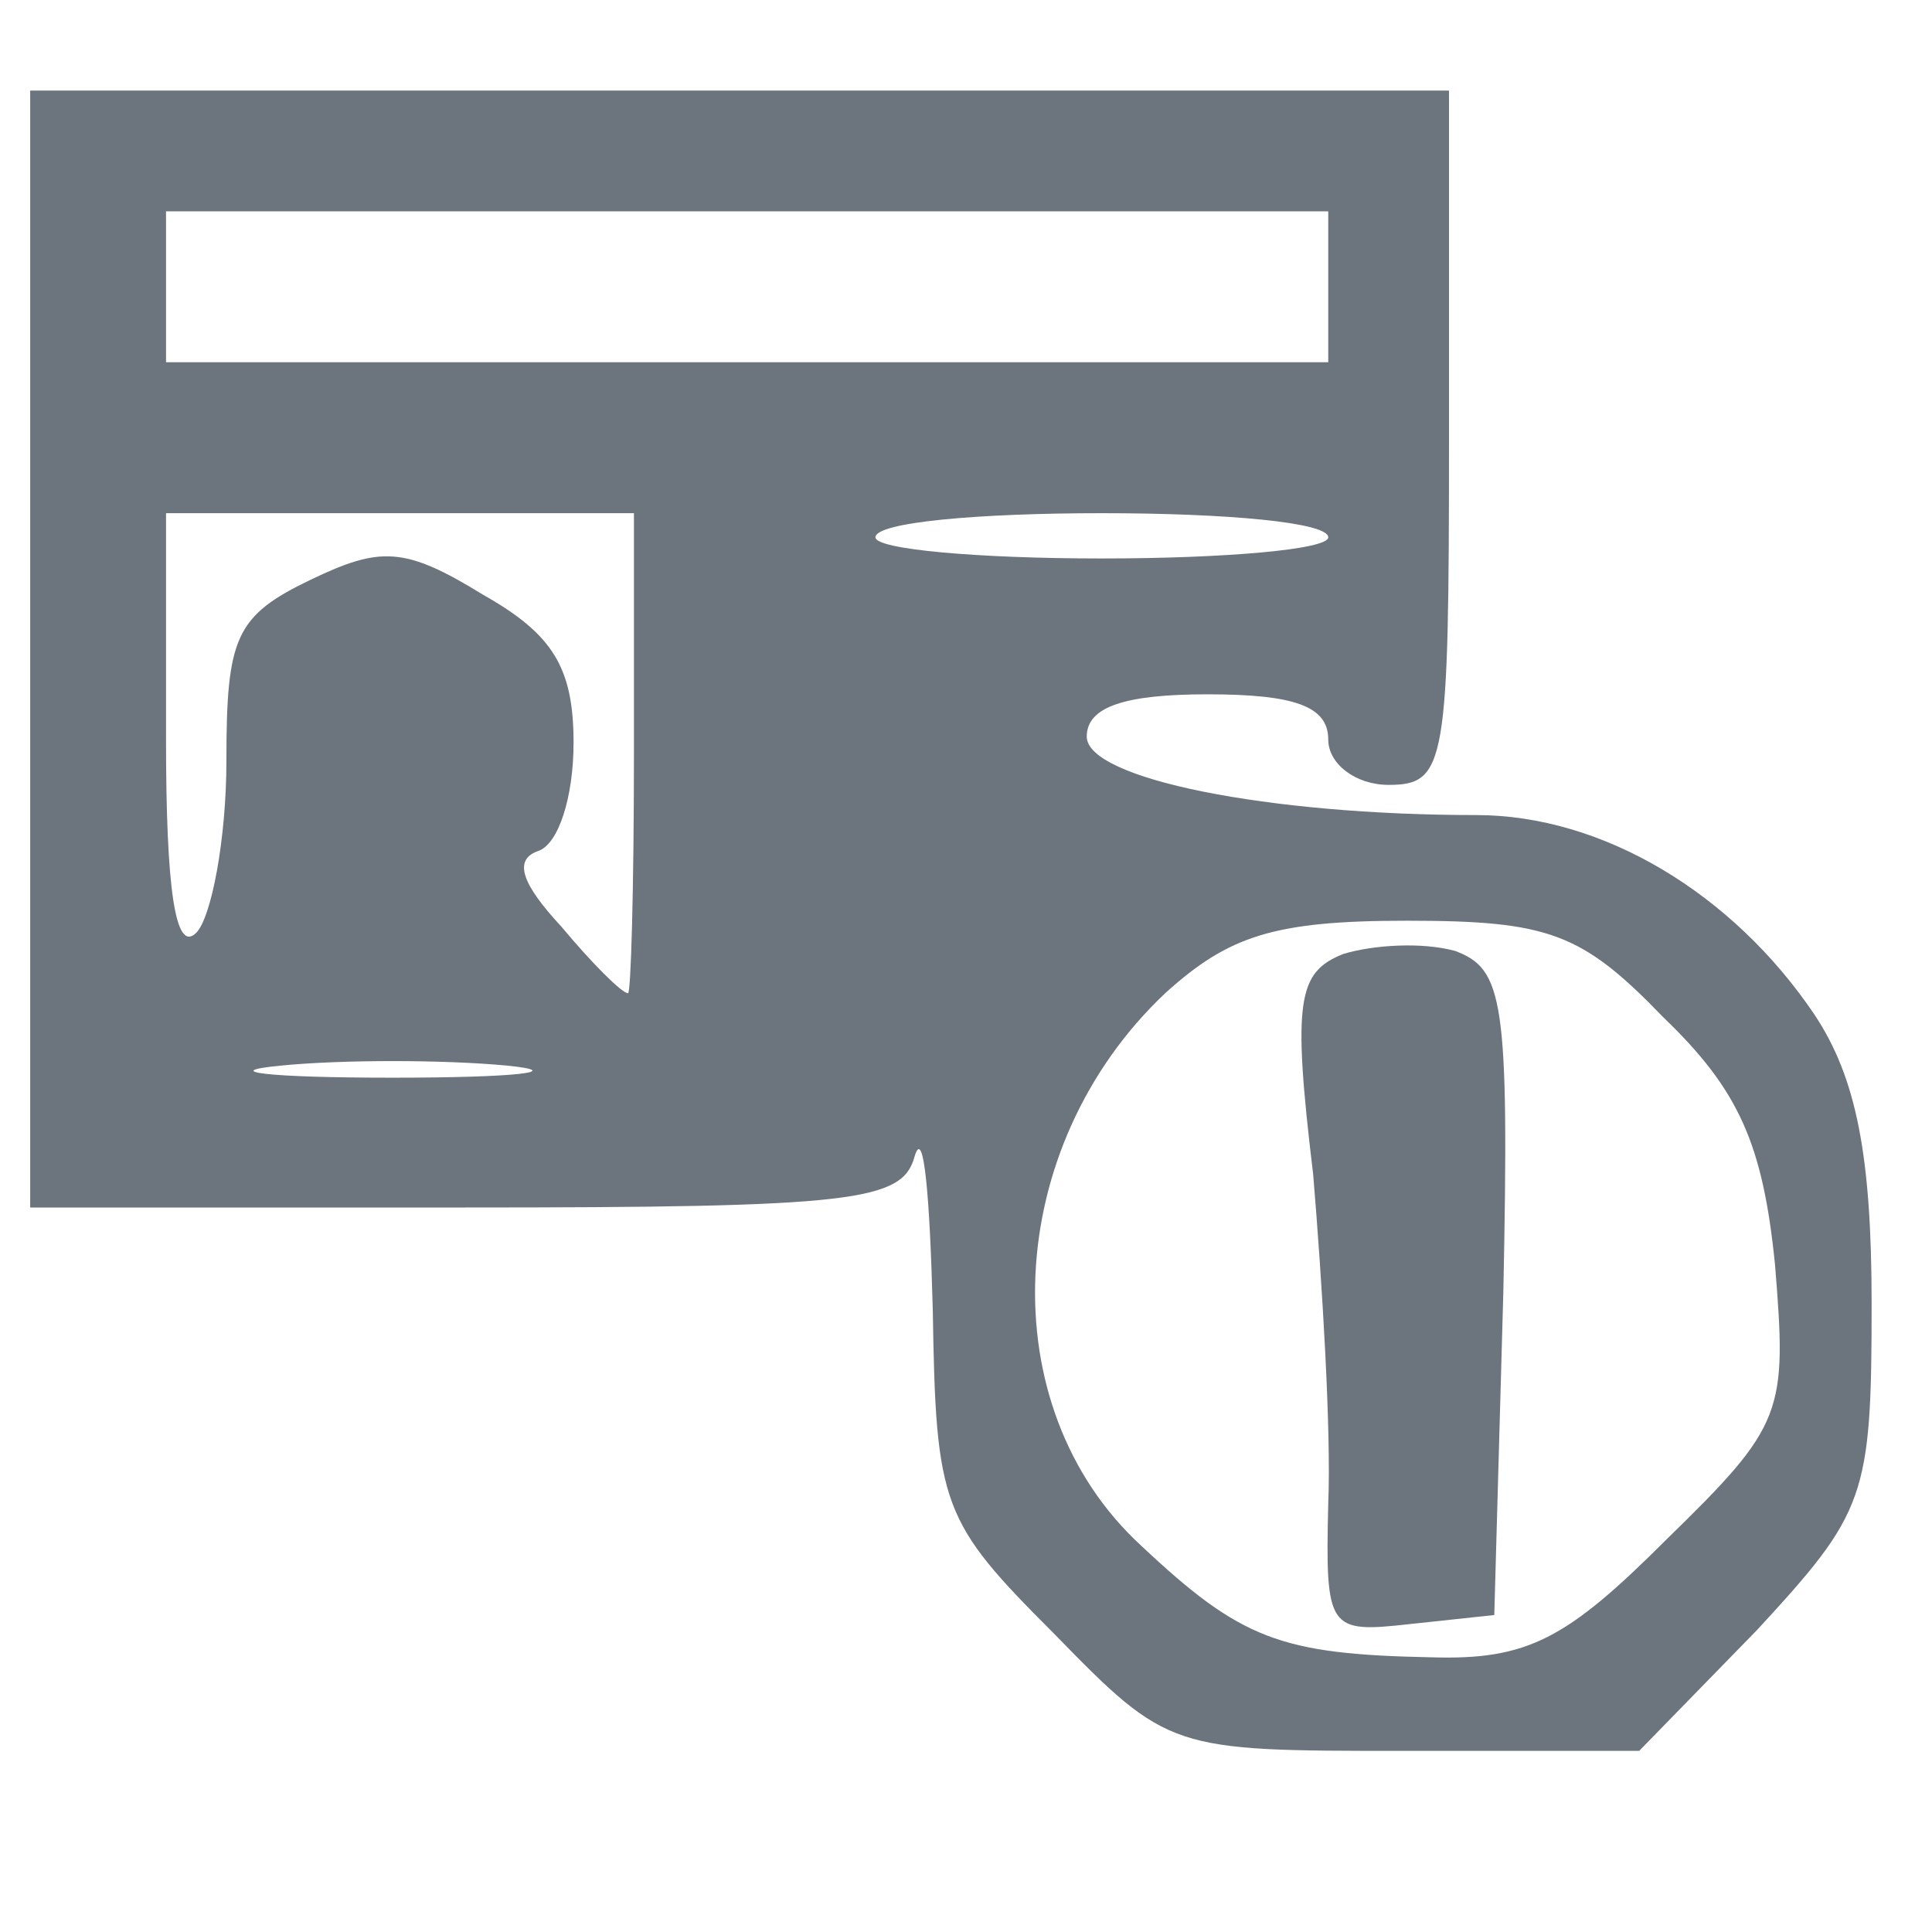 <!DOCTYPE svg PUBLIC "-//W3C//DTD SVG 20010904//EN" "http://www.w3.org/TR/2001/REC-SVG-20010904/DTD/svg10.dtd">
<svg version="1.0" xmlns="http://www.w3.org/2000/svg" width="64px" height="64px" viewBox="0 0 640 640" preserveAspectRatio="xMidYMid meet">
<g id="layer101" fill="#6c757d" stroke="none">
 <path d="M349 541 c-37 -37 -39 -42 -40 -107 -1 -38 -3 -61 -6 -51 -4 15 -20 17 -149 17 l-144 0 0 -185 0 -185 235 0 235 0 0 115 c0 108 -1 115 -20 115 -11 0 -20 -7 -20 -15 0 -11 -11 -15 -40 -15 -27 0 -40 4 -40 14 0 14 60 26 129 26 42 0 85 26 112 66 14 21 19 47 19 96 0 64 -2 69 -38 108 l-39 40 -78 0 c-77 0 -78 0 -116 -39z m203 -31 c39 -38 40 -42 36 -91 -4 -40 -12 -58 -37 -82 -27 -28 -38 -32 -85 -32 -44 0 -59 5 -80 24 -54 51 -58 137 -8 183 33 31 46 36 96 37 32 1 45 -6 78 -39z m-384 -157 c-21 -2 -55 -2 -75 0 -21 2 -4 4 37 4 41 0 58 -2 38 -4z m42 -103 l0 -80 -77 0 -78 0 0 75 c0 49 3 71 10 64 5 -5 10 -31 10 -57 0 -41 3 -48 28 -60 23 -11 31 -11 57 5 23 13 30 24 30 49 0 18 -5 34 -12 36 -8 3 -5 11 8 25 10 12 20 22 22 22 1 1 2 -35 2 -79z m230 -72 c0 -5 -34 -8 -75 -8 -41 0 -75 3 -75 8 0 4 34 7 75 7 41 0 75 -3 75 -7z m0 -83 l0 -25 -192 0 -193 0 0 25 0 25 193 0 192 0 0 -25z"/>
 <path d="M440 498 c1 -24 -2 -73 -5 -109 -7 -58 -5 -67 10 -73 10 -3 26 -4 37 -1 16 6 18 16 16 113 l-3 107 -28 3 c-27 3 -28 2 -27 -40z"/>
 </g>

</svg>